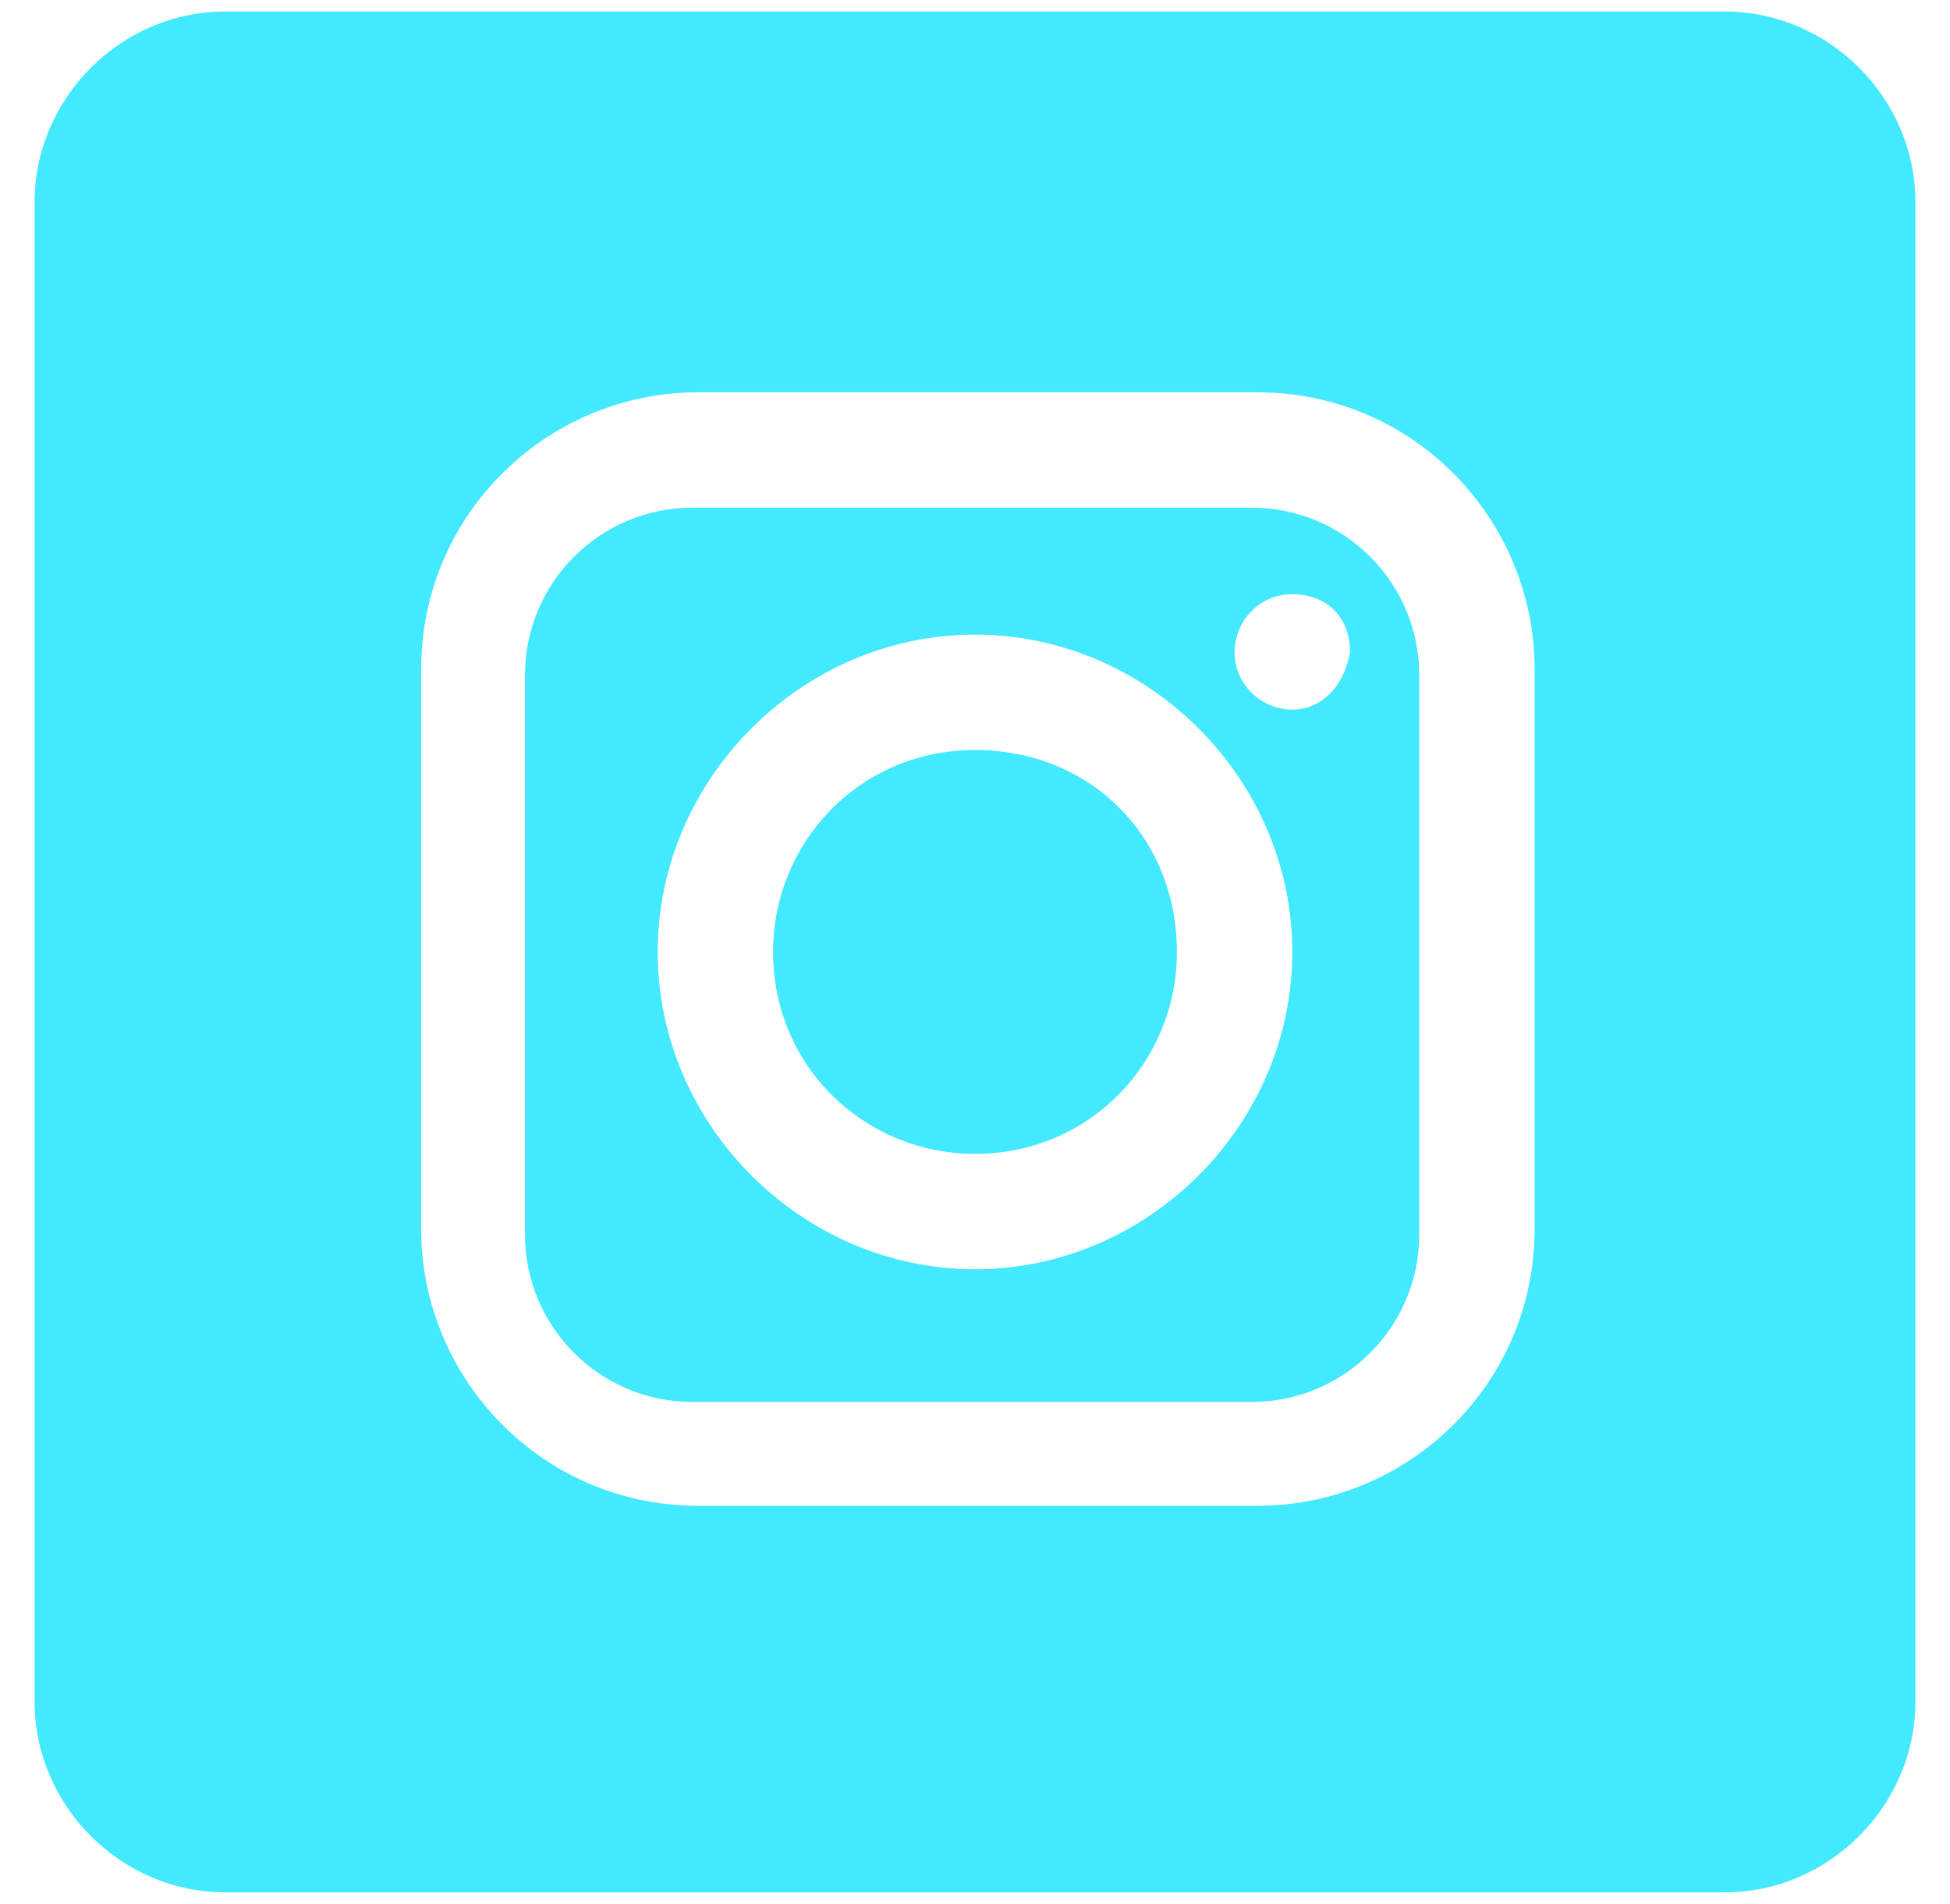 <?xml version="1.0" encoding="utf-8"?>
<!-- Generator: Adobe Illustrator 25.3.0, SVG Export Plug-In . SVG Version: 6.00 Build 0)  -->
<svg version="1.1" id="Capa_1" xmlns="http://www.w3.org/2000/svg" xmlns:xlink="http://www.w3.org/1999/xlink" x="0px" y="0px"
	 width="33.8px" height="33px" viewBox="0 0 33.8 33" enable-background="new 0 0 33.8 33" xml:space="preserve">
<g>
	<path fill="#43E9FF" d="M16.9,13c-2,0-3.5,1.6-3.5,3.5c0,2,1.6,3.5,3.5,3.5c2,0,3.5-1.6,3.5-3.5C20.4,14.5,18.9,13,16.9,13z"/>
	<path fill="#43E9FF" d="M21.7,8.8h-9.7c-1.6,0-2.9,1.3-2.9,2.9v9.7c0,1.6,1.3,2.9,2.9,2.9h9.7c1.6,0,2.9-1.3,2.9-2.9v-9.7
		C24.6,10.1,23.3,8.8,21.7,8.8z M16.9,22c-3,0-5.5-2.5-5.5-5.5s2.5-5.5,5.5-5.5s5.5,2.5,5.5,5.5C22.4,19.5,19.9,22,16.9,22z
		 M22.4,12.3c-0.5,0-1-0.4-1-1c0-0.5,0.4-1,1-1s1,0.4,1,1C23.3,11.9,22.9,12.3,22.4,12.3z"/>
	<path fill="#43E9FF" d="M29.9,0.2h-26c-1.8,0-3.3,1.5-3.3,3.3v26c0,1.8,1.5,3.3,3.3,3.3h26c1.8,0,3.3-1.5,3.3-3.3v-26
		C33.2,1.7,31.7,0.2,29.9,0.2z M26.6,21.3c0,2.7-2.2,4.8-4.8,4.8h-9.7c-2.7,0-4.8-2.2-4.8-4.8v-9.7c0-2.7,2.2-4.8,4.8-4.8h9.7
		c2.7,0,4.8,2.2,4.8,4.8V21.3z"/>
</g>
</svg>
